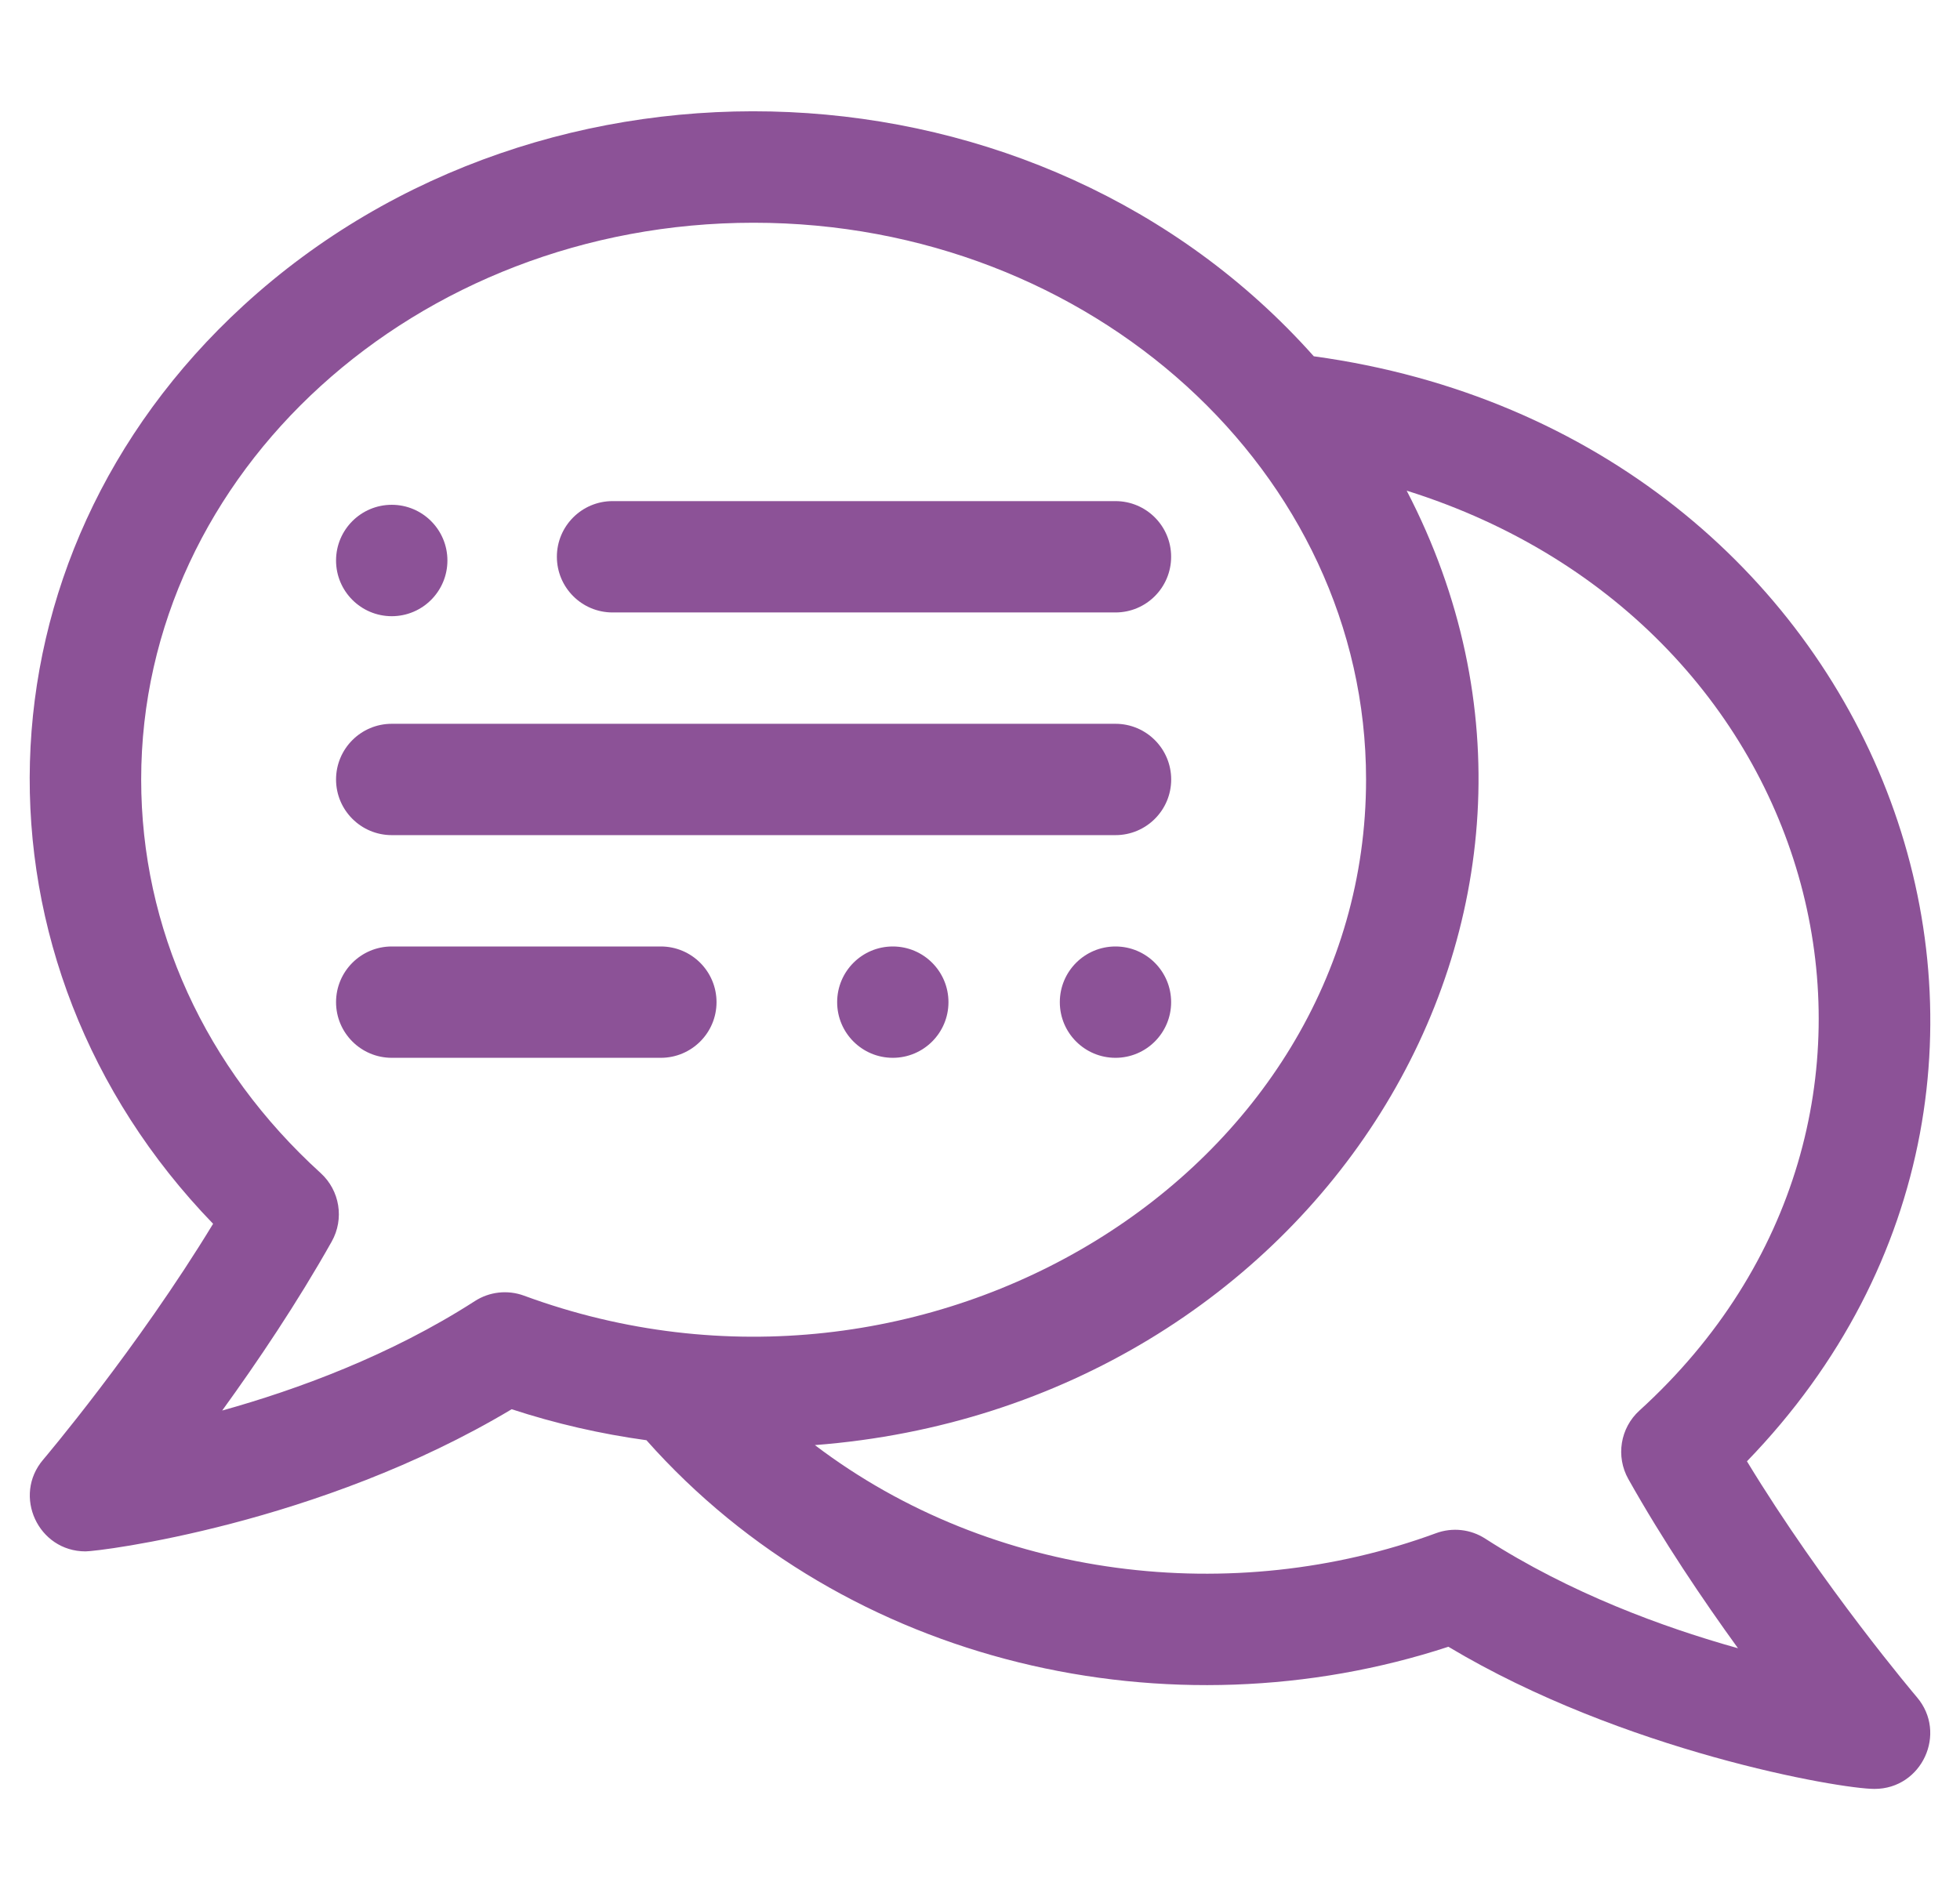 <svg width="33" height="32" viewBox="0 0 33 32" fill="none" xmlns="http://www.w3.org/2000/svg">
<g clip-path="url(#clip0_134_2263)">
<path d="M29.413 24.609C35.818 17.991 31.71 7.314 22.12 6C17.521 0.833 9.18 0.487 4.101 5.143C-0.558 9.415 -0.661 16.219 3.588 20.609C2.31 22.713 0.744 24.561 0.727 24.581C0.209 25.188 0.642 26.126 1.44 26.126C1.669 26.126 5.367 25.676 8.615 23.732C9.354 23.974 10.112 24.148 10.884 24.254C14.267 28.066 19.721 29.261 24.386 27.732C27.329 29.494 30.971 30.126 31.561 30.126C32.359 30.126 32.792 29.188 32.274 28.581C32.257 28.561 30.693 26.717 29.413 24.609ZM7.993 21.912C6.571 22.828 4.999 23.403 3.741 23.754C4.334 22.935 5.004 21.941 5.585 20.908C5.799 20.527 5.722 20.049 5.399 19.755C3.45 17.983 2.377 15.629 2.377 13.127C2.377 7.957 7.003 3.751 12.688 3.751C18.374 3.751 23 7.957 23 13.127C23 19.756 15.59 24.311 8.824 21.82C8.548 21.718 8.24 21.752 7.993 21.912ZM25.008 25.912C24.761 25.752 24.453 25.718 24.177 25.82C20.774 27.072 16.718 26.613 13.72 24.336C22.116 23.691 27.403 15.417 23.684 8.263C30.873 10.518 32.977 18.868 27.602 23.755C27.279 24.049 27.202 24.527 27.416 24.908C27.997 25.942 28.668 26.937 29.262 27.757C28.005 27.406 26.435 26.831 25.008 25.912Z" fill="#8C5297"/>
<path d="M10.313 10.314H18.781C19.299 10.314 19.718 9.894 19.718 9.376C19.718 8.859 19.299 8.439 18.781 8.439H10.313C9.796 8.439 9.376 8.859 9.376 9.376C9.376 9.894 9.796 10.314 10.313 10.314Z" fill="#8C5297"/>
<path d="M11.126 15.939H6.596C6.078 15.939 5.658 16.359 5.658 16.877C5.658 17.394 6.078 17.814 6.596 17.814H11.126C11.644 17.814 12.064 17.394 12.064 16.877C12.064 16.359 11.644 15.939 11.126 15.939Z" fill="#8C5297"/>
<path d="M6.596 14.064H18.781C19.299 14.064 19.719 13.644 19.719 13.127C19.719 12.609 19.299 12.189 18.781 12.189H6.596C6.078 12.189 5.658 12.609 5.658 13.127C5.658 13.644 6.078 14.064 6.596 14.064Z" fill="#8C5297"/>
<path d="M18.781 17.814C19.299 17.814 19.718 17.394 19.718 16.877C19.718 16.359 19.299 15.939 18.781 15.939C18.263 15.939 17.844 16.359 17.844 16.877C17.844 17.394 18.263 17.814 18.781 17.814Z" fill="#8C5297"/>
<path d="M15.032 17.814C15.55 17.814 15.969 17.394 15.969 16.877C15.969 16.359 15.55 15.939 15.032 15.939C14.514 15.939 14.095 16.359 14.095 16.877C14.095 17.394 14.514 17.814 15.032 17.814Z" fill="#8C5297"/>
<path d="M6.596 10.377C7.113 10.377 7.533 9.957 7.533 9.439C7.533 8.921 7.113 8.501 6.596 8.501C6.078 8.501 5.658 8.921 5.658 9.439C5.658 9.957 6.078 10.377 6.596 10.377Z" fill="#8C5297"/>
</g>
<defs>
<clipPath id="clip0_134_2263">
<rect width="32" height="32" fill="white" transform="translate(0.5)"/>
</clipPath>
</defs>
</svg>
